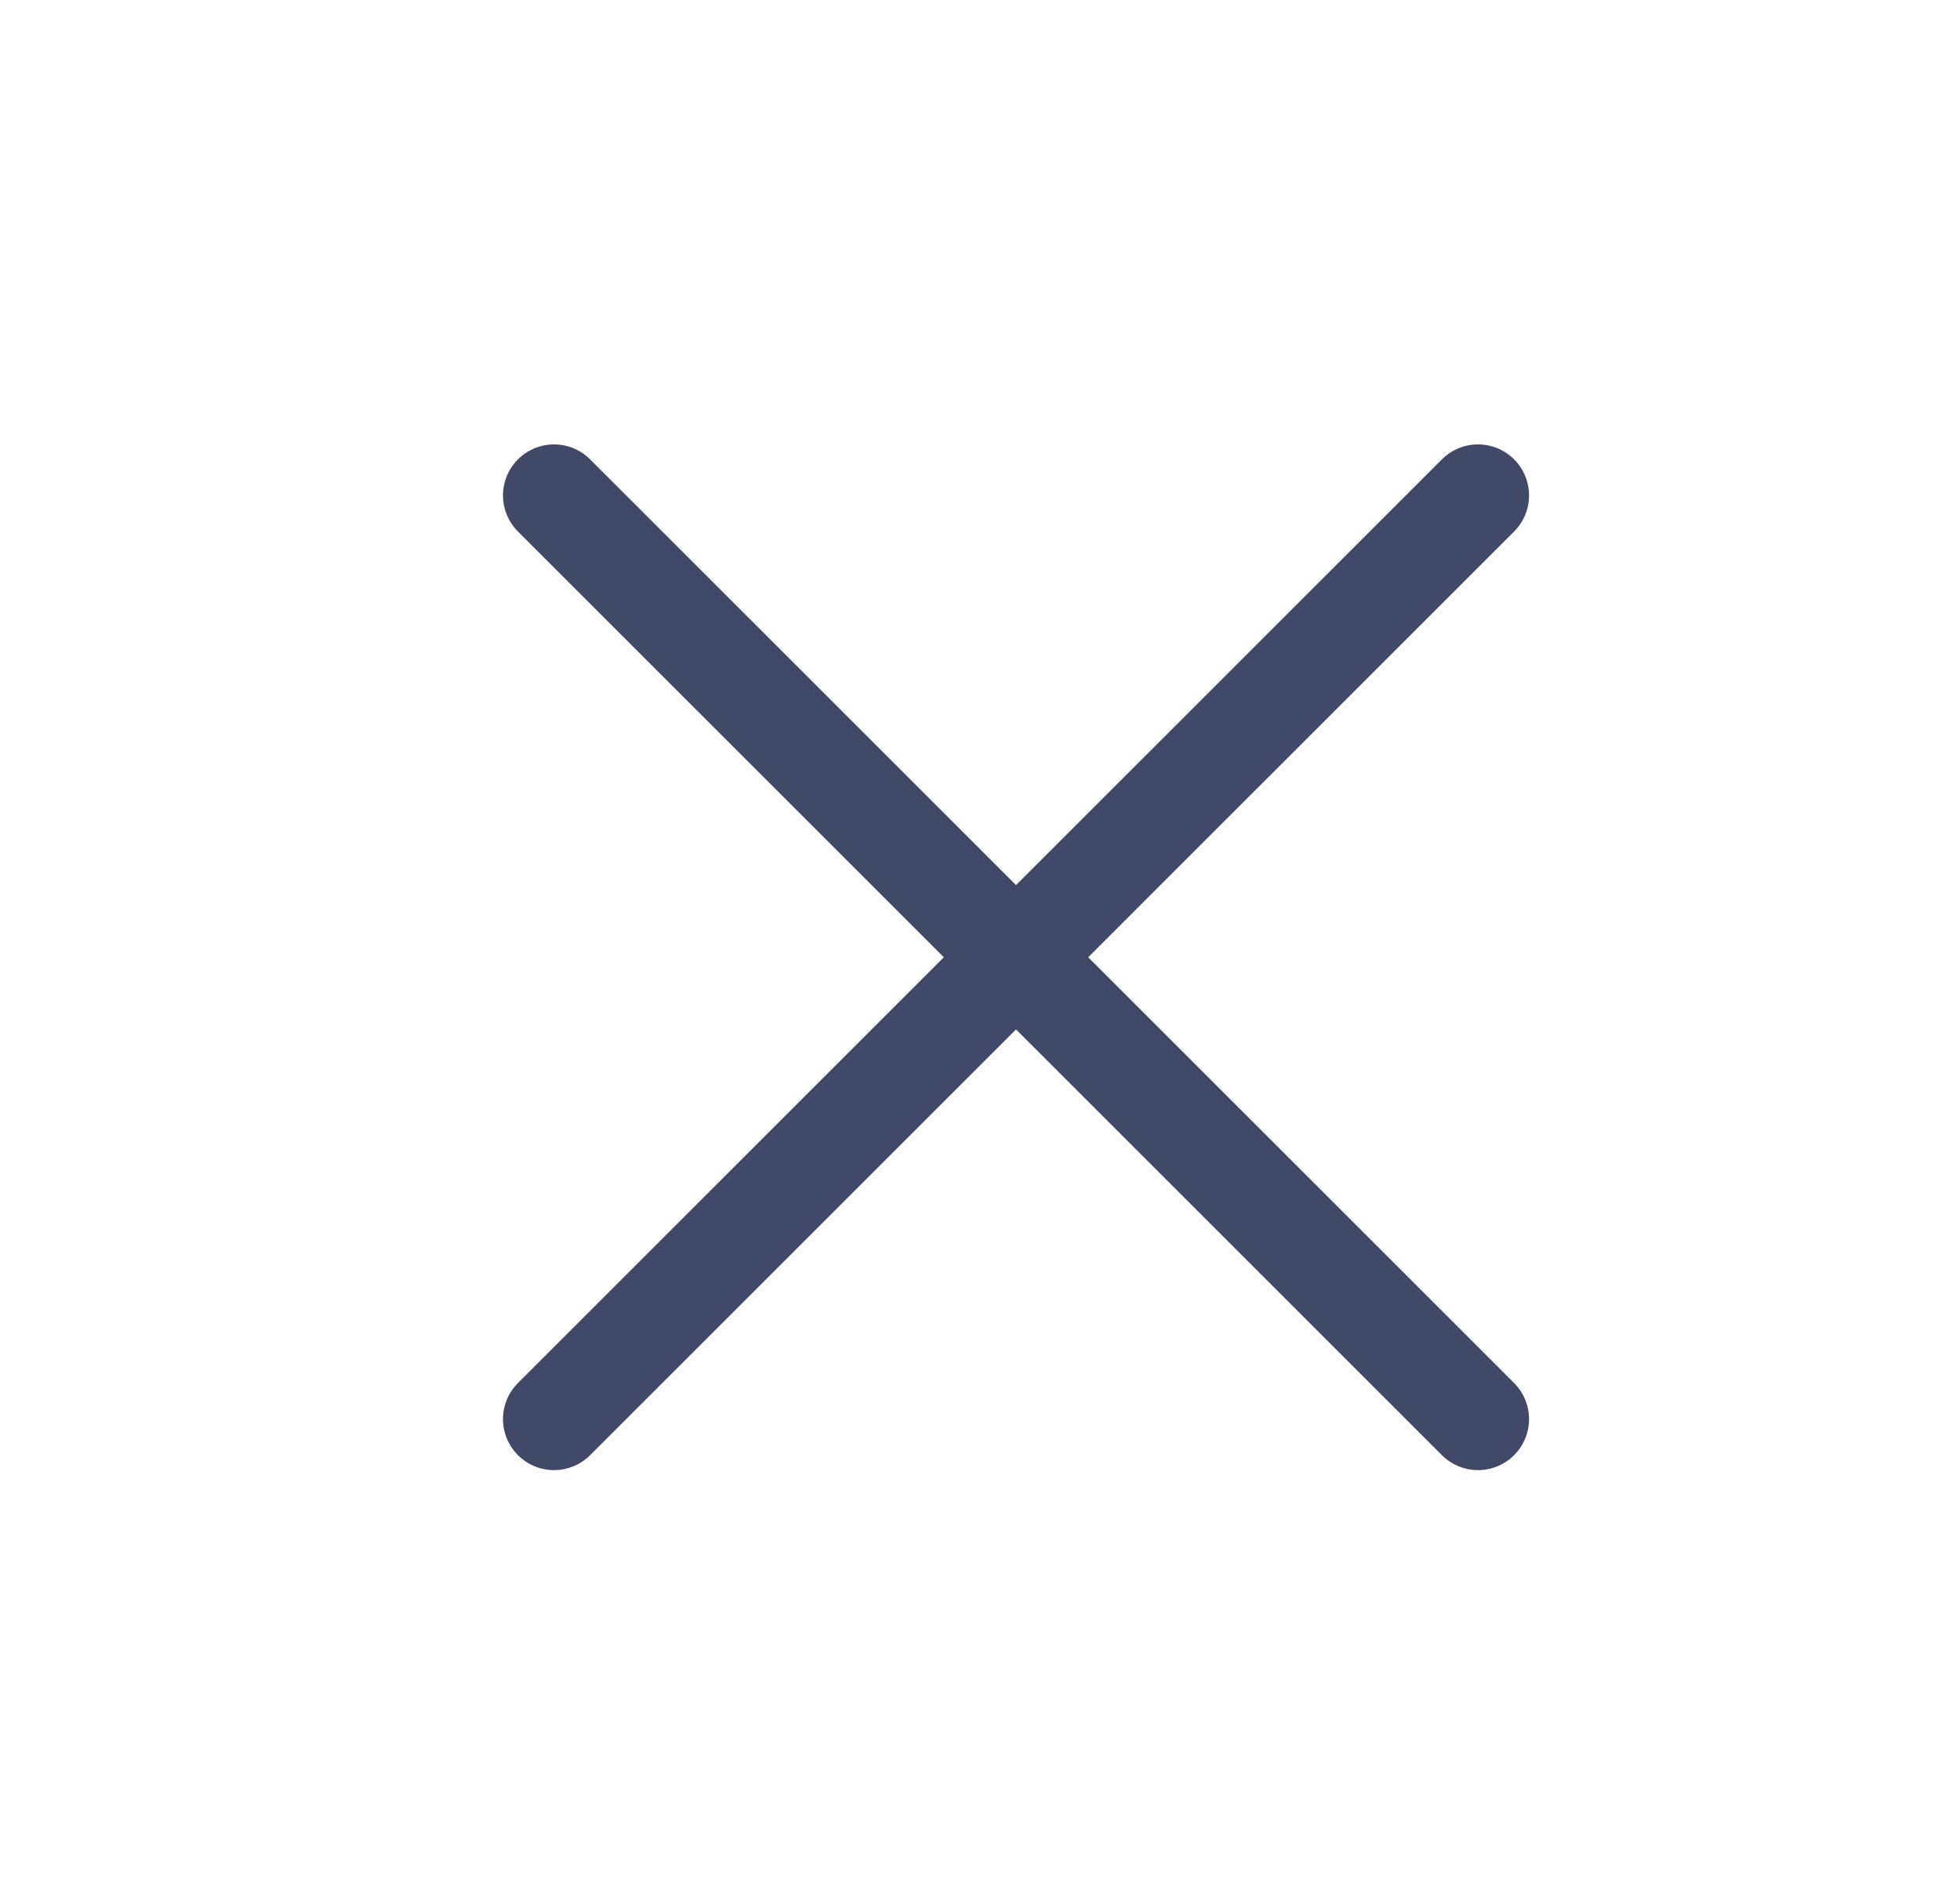 <svg width="24" height="23" viewBox="0 0 24 23" fill="none" xmlns="http://www.w3.org/2000/svg">
<path d="M6.784 6.068L18.098 17.381M6.784 17.381L18.098 6.068" stroke="#404968" stroke-width="1.25" stroke-linecap="round" stroke-linejoin="round"/>
</svg>
